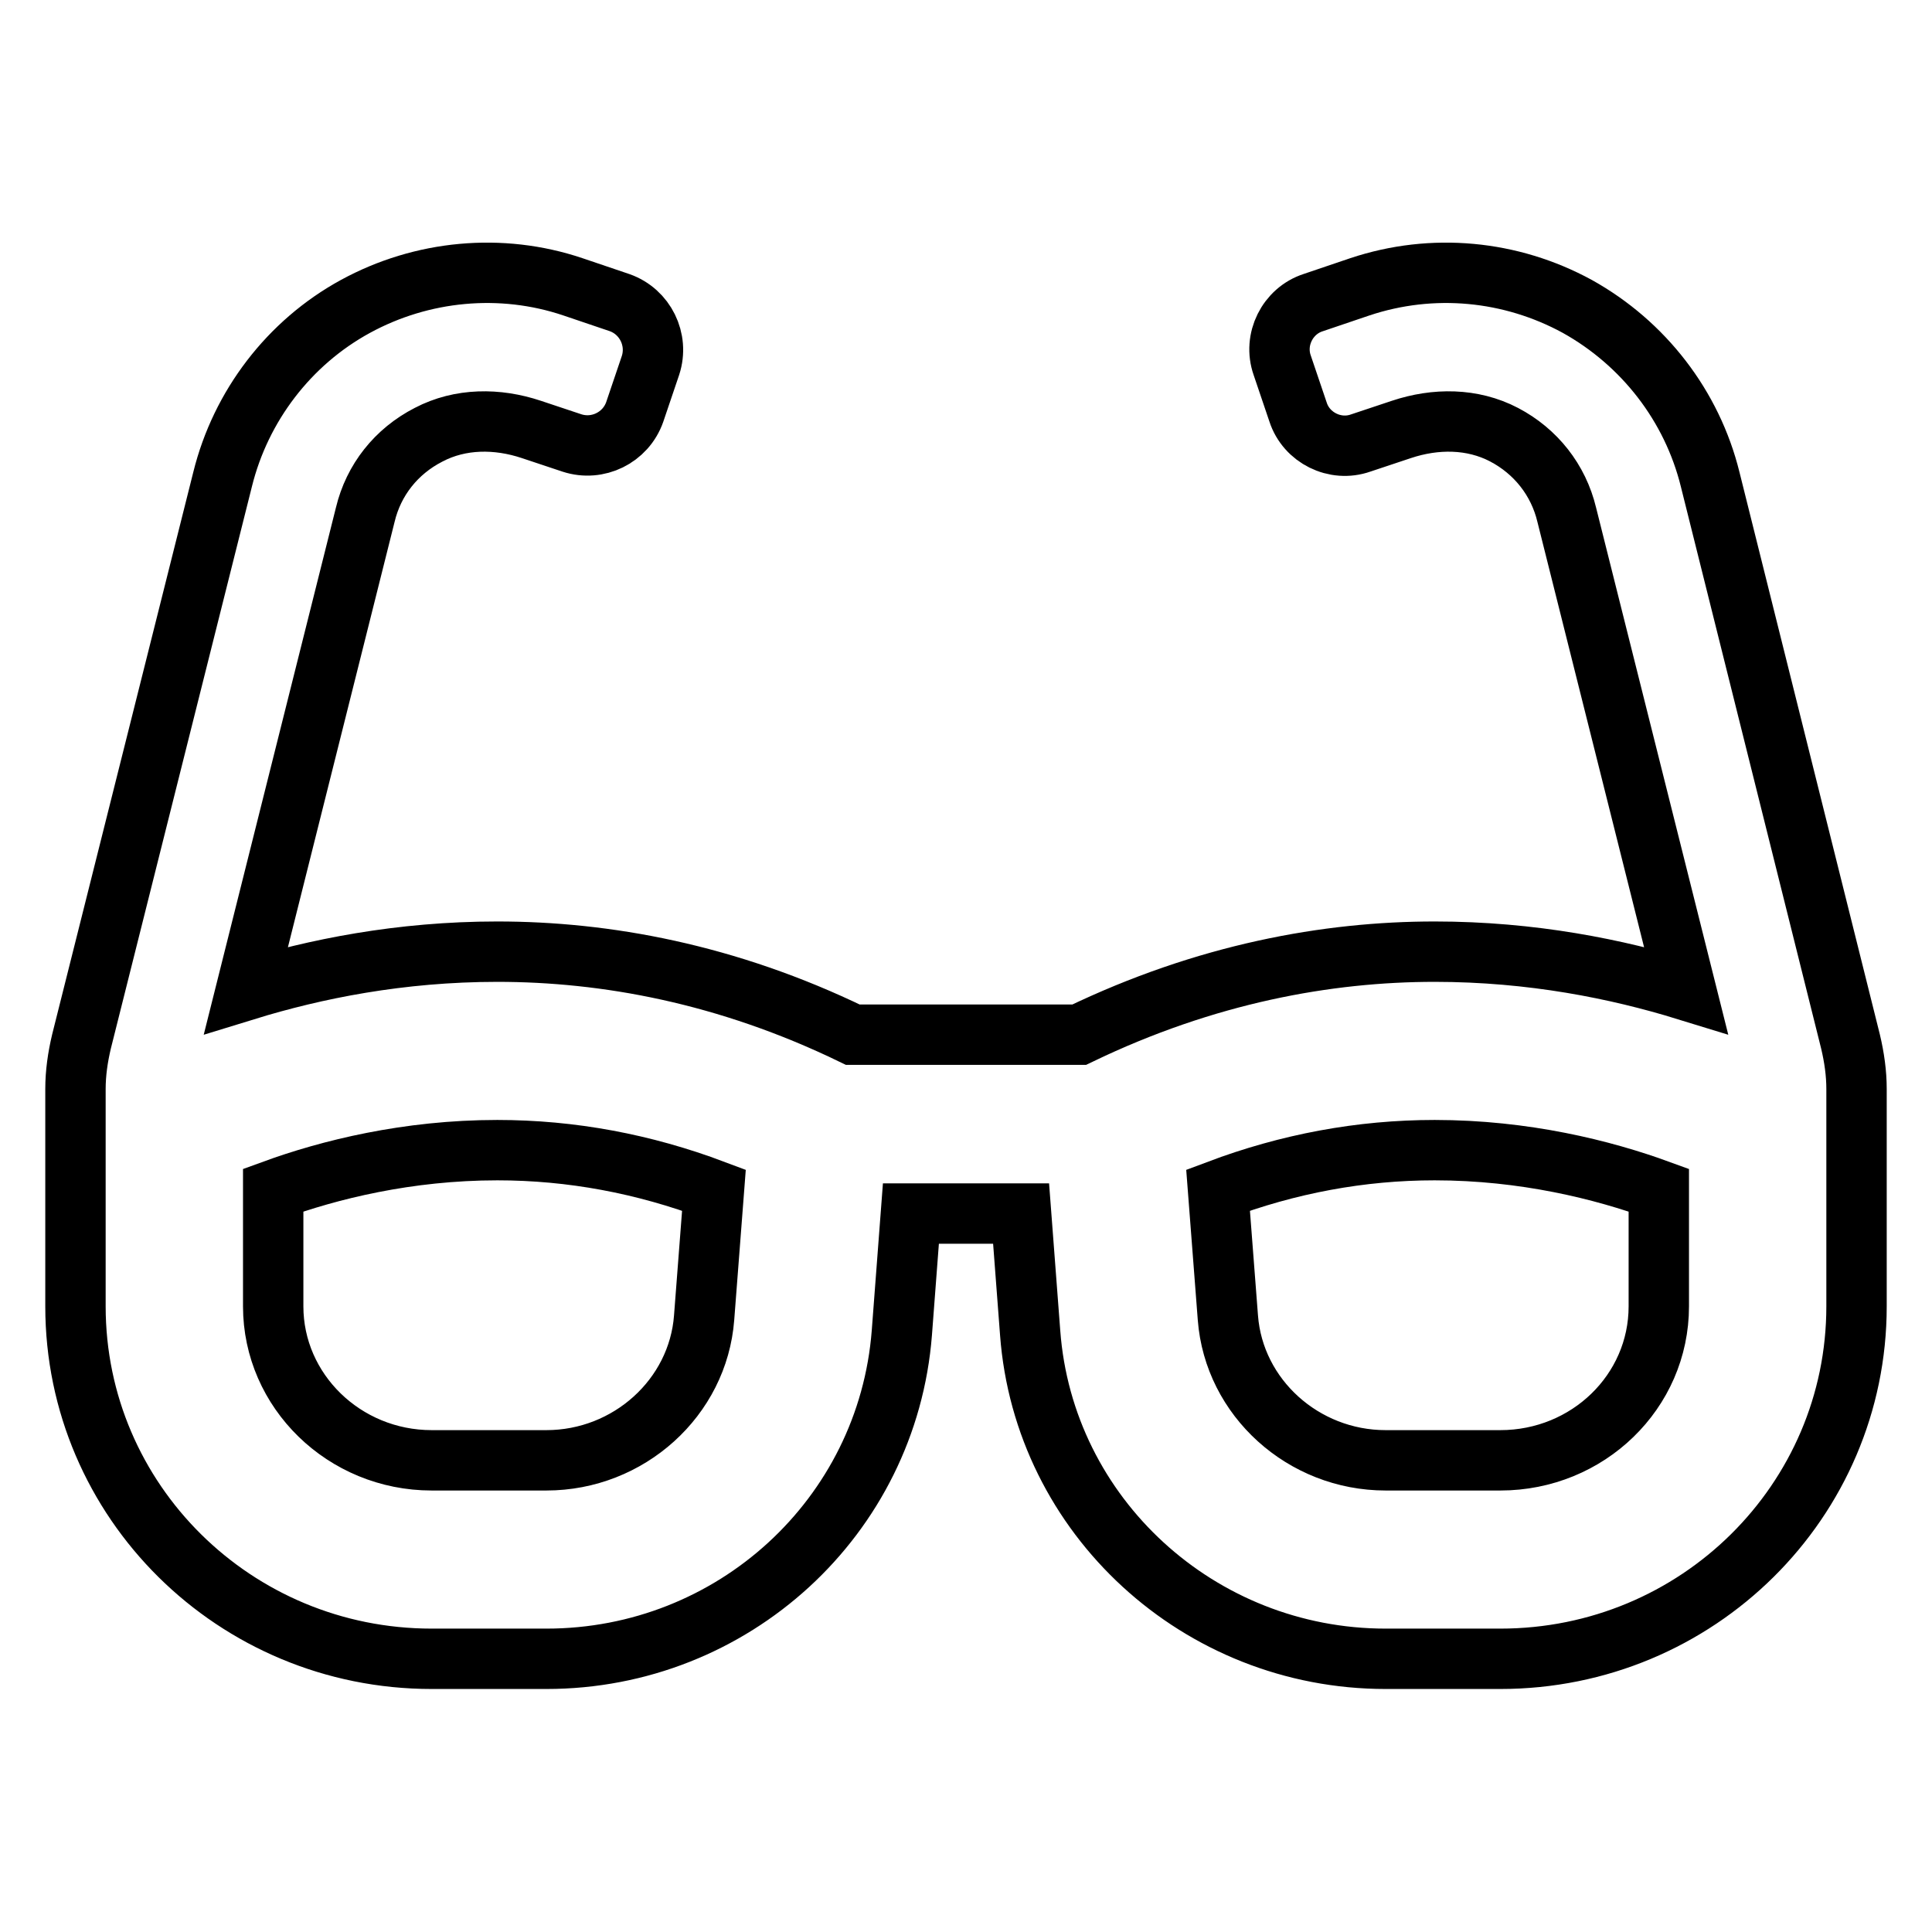 <?xml version="1.0" encoding="utf-8"?>
<!-- Svg Vector Icons : http://www.onlinewebfonts.com/icon -->
<!DOCTYPE svg PUBLIC "-//W3C//DTD SVG 1.1//EN" "http://www.w3.org/Graphics/SVG/1.1/DTD/svg11.dtd">
<svg version="1.1" xmlns="http://www.w3.org/2000/svg" xmlns:xlink="http://www.w3.org/1999/xlink" x="0px" y="0px" viewBox="0 0 256 256" enable-background="new 0 0 256 256" xml:space="preserve">
<g> <path stroke-width="8" fill-opacity="0" stroke="#000000"  d="M245.2,138l-18.6-74.5c-2.4-9.7-8.8-18-17.6-22.9c-8.8-4.8-19.2-5.8-28.8-2.6l-6.2,2.1 c-3.4,1.1-5.3,4.9-4.1,8.3l2.1,6.2c1.1,3.4,4.9,5.3,8.3,4.1l5.4-1.8c4.5-1.5,9.4-1.5,13.6,0.7c4.2,2.2,7.2,6,8.3,10.6l15.8,63 c-9.1-2.8-20.4-5.1-33.3-5.1c-14.2,0-30.3,2.9-47.1,11h-30c-16.7-8.1-32.8-11-47.1-11c-12.9,0-24.2,2.3-33.3,5.1l15.8-63 c1.1-4.6,4.1-8.4,8.4-10.6c4.2-2.2,9.1-2.2,13.6-0.7l5.4,1.8c3.4,1.1,7.1-0.7,8.3-4.1l2.1-6.2c1.1-3.4-0.7-7.1-4.1-8.3l-6.2-2.1 c-9.5-3.2-20-2.2-28.8,2.6c-8.8,4.8-15.2,13.2-17.6,22.9L10.8,138c-0.5,2.1-0.8,4.2-0.8,6.3v28.8c0,25.8,21.1,46.7,47.2,46.7h15.2 c24.7,0,45.2-18.8,47.1-43.2l1.2-15.8h14.6l1.2,15.8c1.8,24.3,22.4,43.2,47.1,43.2h15.2c26.1,0,47.2-20.9,47.2-46.7v-28.8 C246,142.2,245.7,140.1,245.2,138z M93.3,174.6c-0.8,10.6-10,18.9-20.9,18.9H57.2c-11.6,0-21-9.2-21-20.4v-15.4 c7.4-2.7,17.8-5.3,29.7-5.3c9.8,0,19.4,1.8,28.7,5.3L93.3,174.6L93.3,174.6z M219.8,173.1c0,11.3-9.4,20.4-21,20.4h-15.2 c-10.9,0-20.1-8.3-20.9-18.9l-1.3-16.9c9.3-3.5,18.9-5.3,28.7-5.3c11.9,0,22.3,2.6,29.7,5.3L219.8,173.1L219.8,173.1z"/></g>
</svg>